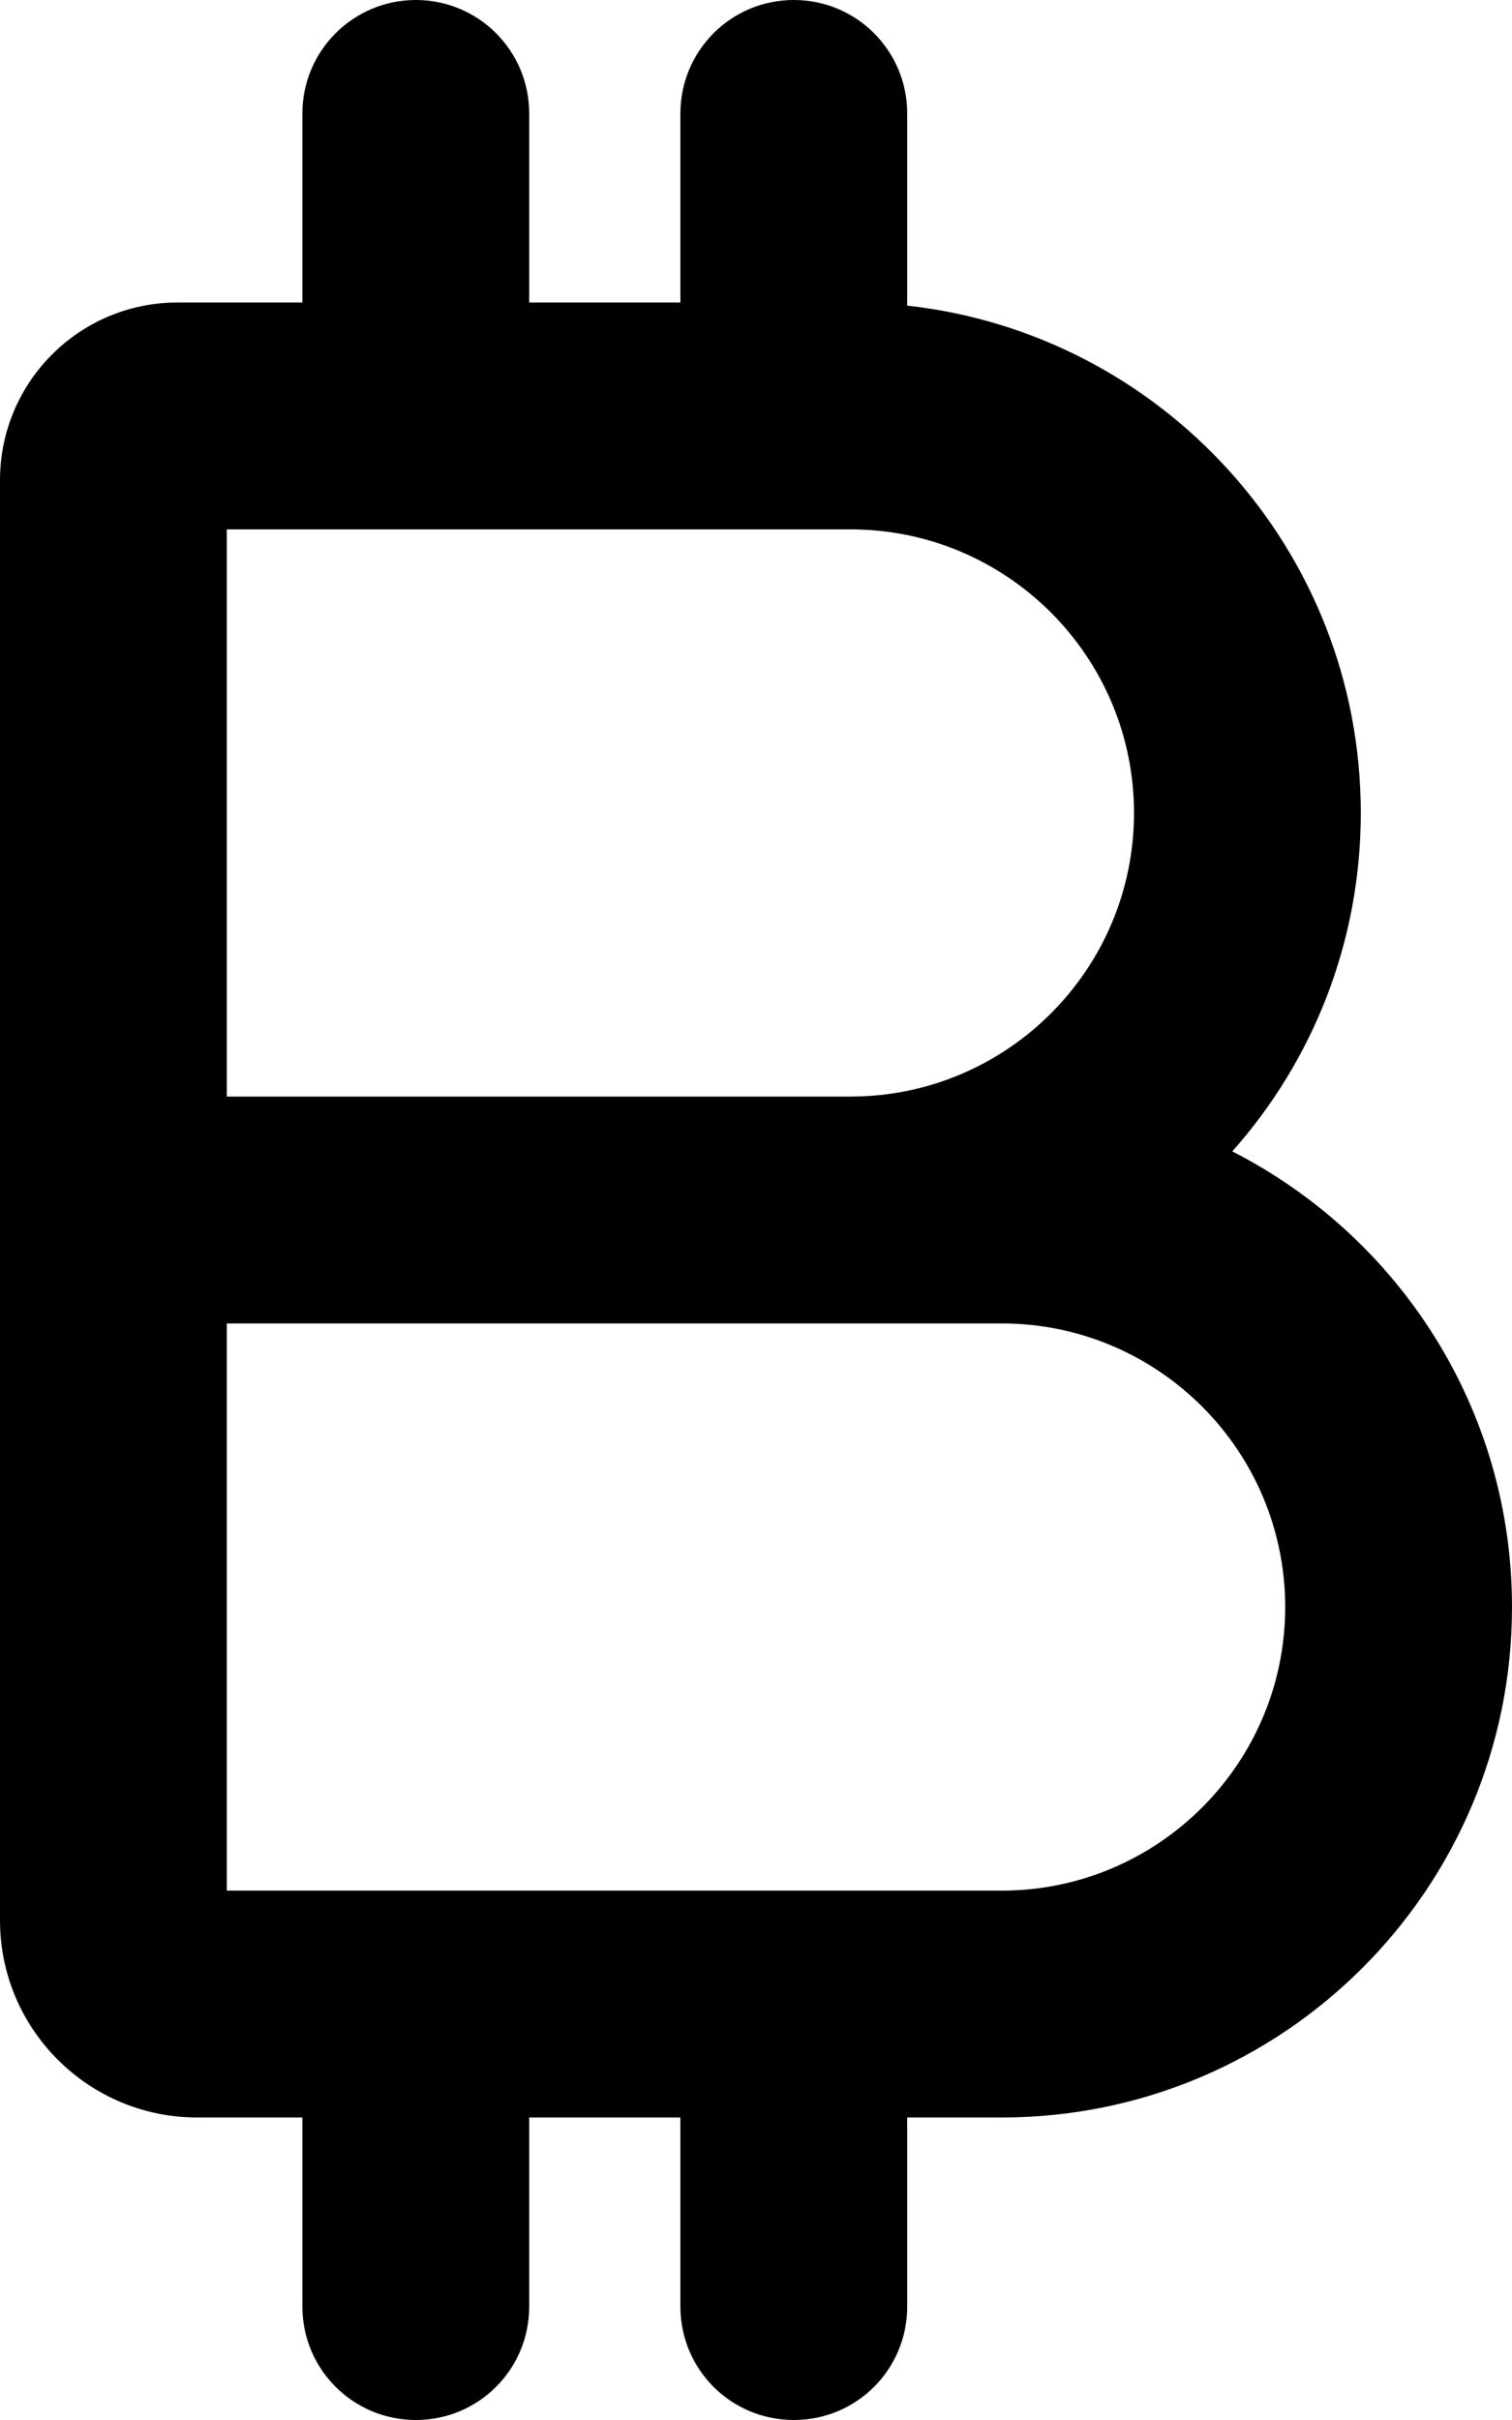 <svg xmlns="http://www.w3.org/2000/svg" viewBox="0 0 320 512"><!--! Font Awesome Pro 6.1.1 by @fontawesome - https://fontawesome.com License - https://fontawesome.com/license (Commercial License) Copyright 2022 Fonticons, Inc. --><path d="M64 24C64 10.75 74.75 0 88 0C101.3 0 112 10.75 112 24V64H144V24C144 10.75 154.7 0 168 0C181.3 0 192 10.75 192 24V64.66C246 70.63 288 116.4 288 172C288 199.5 277.7 224.6 260.8 243.6C295.9 261.5 320 297.9 320 340C320 399.6 271.6 448 212 448H192V488C192 501.3 181.3 512 168 512C154.7 512 144 501.3 144 488V448H112V488C112 501.3 101.3 512 88 512C74.75 512 64 501.3 64 488V448H41.74C18.69 448 0 429.3 0 406.3V101.6C0 80.82 16.82 64 37.57 64H64V24zM180 232C213.1 232 240 205.1 240 172C240 138.9 213.1 112 180 112H48V232H180zM48 280V400H212C245.1 400 272 373.1 272 340C272 306.9 245.1 280 212 280H48z"/></svg>